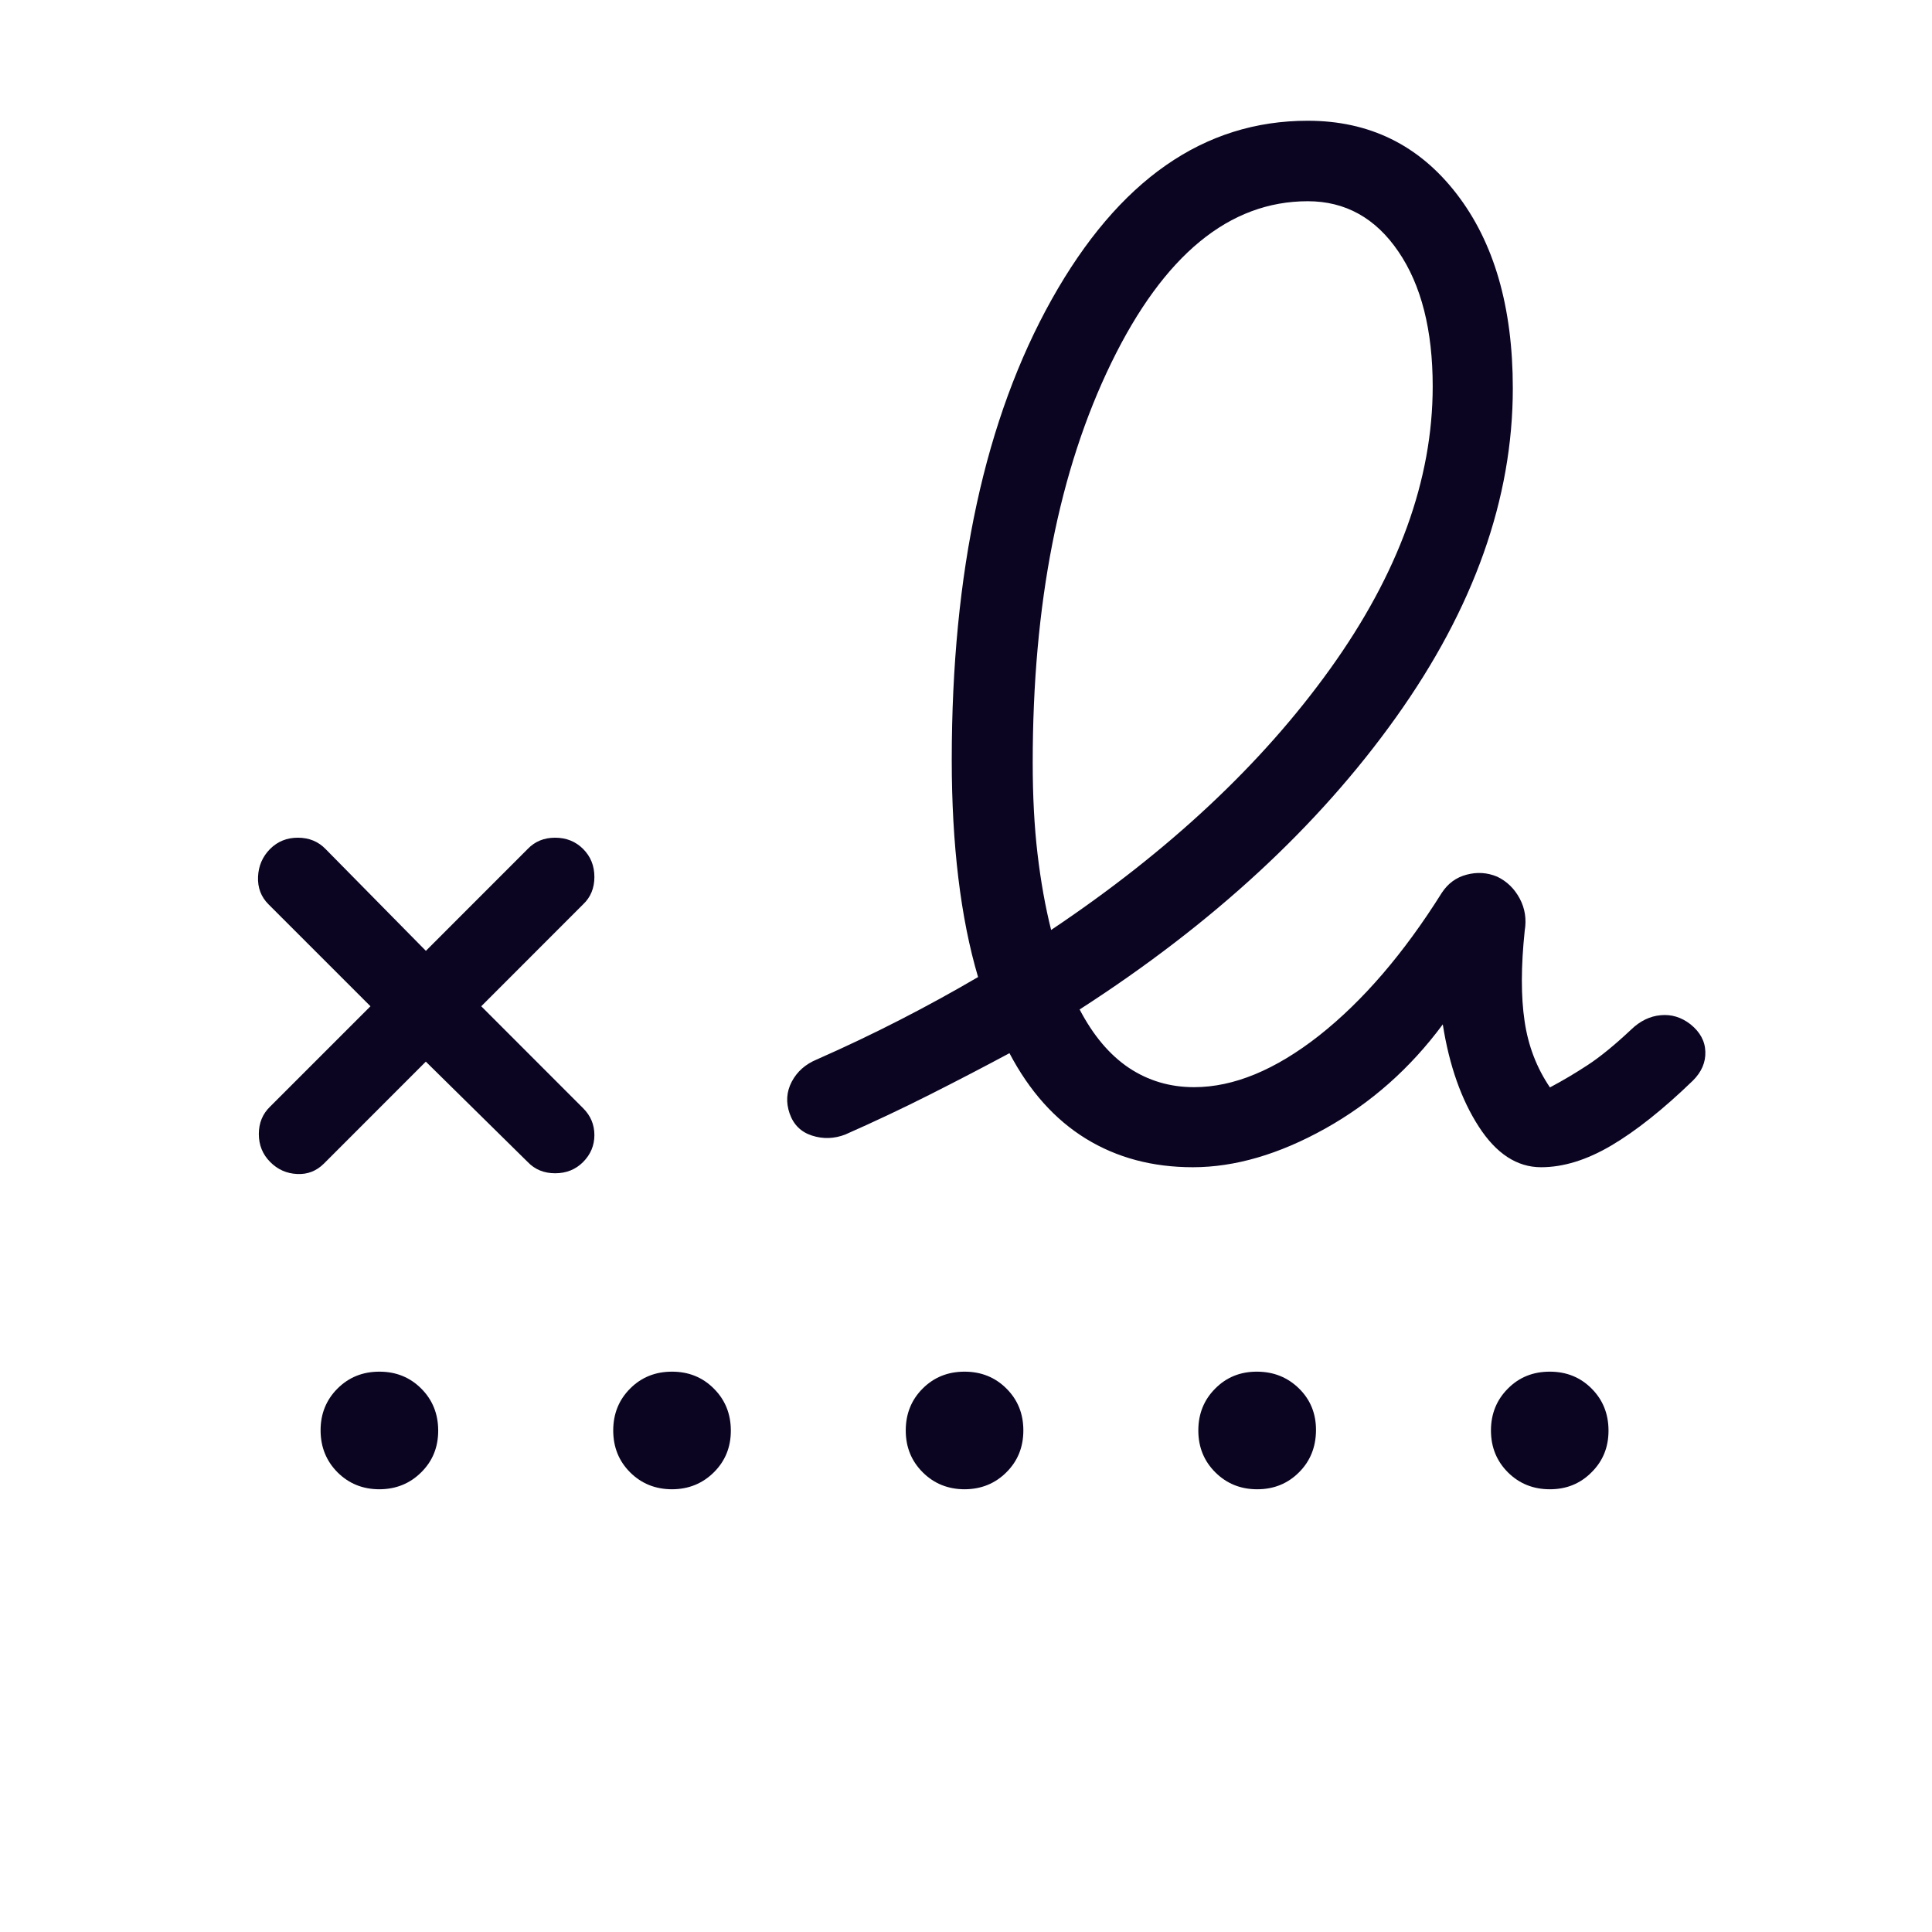 <?xml version="1.0" encoding="UTF-8"?> <svg xmlns="http://www.w3.org/2000/svg" width="32" height="32" viewBox="0 0 32 32" fill="none"><path d="M17.41 15.403C19.357 14.1 20.897 12.66 22.03 11.081C23.163 9.503 23.73 7.942 23.73 6.4C23.73 5.467 23.541 4.722 23.162 4.167C22.784 3.611 22.283 3.333 21.661 3.333C20.36 3.333 19.276 4.225 18.407 6.009C17.539 7.793 17.105 10.001 17.105 12.633C17.105 13.184 17.131 13.688 17.185 14.145C17.239 14.602 17.314 15.021 17.41 15.403ZM5.366 19.272C5.242 19.396 5.093 19.454 4.921 19.445C4.747 19.437 4.599 19.371 4.474 19.245C4.35 19.12 4.287 18.966 4.287 18.783C4.287 18.6 4.35 18.448 4.474 18.329L6.136 16.667L4.449 14.98C4.324 14.856 4.266 14.703 4.274 14.521C4.282 14.34 4.349 14.187 4.474 14.061C4.599 13.936 4.754 13.874 4.937 13.875C5.12 13.876 5.271 13.938 5.391 14.061L7.054 15.749L8.741 14.061C8.86 13.937 9.011 13.875 9.194 13.875C9.379 13.875 9.534 13.937 9.658 14.061C9.783 14.186 9.845 14.34 9.845 14.525C9.845 14.71 9.783 14.861 9.658 14.979L7.971 16.667L9.658 18.355C9.783 18.479 9.845 18.628 9.845 18.8C9.845 18.972 9.783 19.121 9.658 19.247C9.534 19.371 9.38 19.433 9.195 19.433C9.011 19.433 8.86 19.371 8.741 19.247L7.053 17.584L5.366 19.272ZM19.757 19.333C19.09 19.333 18.5 19.176 17.986 18.86C17.472 18.544 17.05 18.072 16.72 17.444C16.293 17.673 15.853 17.902 15.399 18.131C14.946 18.36 14.479 18.58 13.999 18.792C13.816 18.862 13.632 18.868 13.45 18.809C13.268 18.751 13.144 18.629 13.079 18.444C13.015 18.259 13.026 18.083 13.114 17.916C13.202 17.749 13.34 17.627 13.527 17.549C14.008 17.337 14.469 17.117 14.913 16.889C15.356 16.662 15.785 16.426 16.2 16.183C16.055 15.694 15.946 15.147 15.873 14.541C15.8 13.937 15.764 13.286 15.764 12.588C15.764 9.473 16.316 6.93 17.421 4.957C18.526 2.985 19.939 1.999 21.661 2C22.68 2 23.501 2.402 24.123 3.207C24.746 4.011 25.057 5.086 25.057 6.431C25.057 8.256 24.412 10.073 23.123 11.88C21.835 13.687 20.087 15.3 17.882 16.72C18.106 17.149 18.378 17.472 18.698 17.687C19.018 17.9 19.378 18.007 19.778 18.007C20.433 18.007 21.123 17.722 21.849 17.152C22.573 16.58 23.25 15.793 23.88 14.789C23.982 14.633 24.119 14.532 24.293 14.487C24.466 14.441 24.634 14.452 24.797 14.52C24.959 14.597 25.084 14.719 25.172 14.884C25.259 15.048 25.286 15.226 25.254 15.416C25.192 16.007 25.191 16.506 25.252 16.913C25.311 17.32 25.451 17.685 25.672 18.011C25.885 17.898 26.094 17.774 26.298 17.64C26.503 17.506 26.743 17.31 27.018 17.052C27.165 16.91 27.328 16.831 27.506 16.815C27.684 16.798 27.848 16.848 27.998 16.964C28.158 17.092 28.241 17.244 28.246 17.42C28.252 17.596 28.183 17.755 28.041 17.897C27.547 18.375 27.096 18.733 26.689 18.973C26.282 19.213 25.894 19.333 25.525 19.333C25.127 19.333 24.783 19.109 24.493 18.66C24.203 18.211 24.004 17.647 23.897 16.967C23.36 17.693 22.71 18.269 21.946 18.695C21.183 19.12 20.453 19.333 19.757 19.333ZM6.285 24.667C6.009 24.667 5.778 24.573 5.591 24.387C5.405 24.2 5.311 23.969 5.31 23.693C5.309 23.418 5.403 23.186 5.59 22.999C5.777 22.812 6.008 22.719 6.284 22.719C6.559 22.719 6.79 22.812 6.977 22.999C7.163 23.185 7.257 23.416 7.258 23.692C7.259 23.968 7.166 24.199 6.978 24.385C6.791 24.572 6.559 24.666 6.285 24.667ZM11.132 24.667C10.856 24.667 10.624 24.573 10.437 24.387C10.25 24.2 10.157 23.969 10.157 23.693C10.157 23.418 10.25 23.186 10.437 22.999C10.623 22.812 10.855 22.719 11.13 22.719C11.406 22.719 11.637 22.812 11.823 22.999C12.01 23.185 12.104 23.416 12.105 23.692C12.106 23.968 12.012 24.199 11.825 24.385C11.637 24.572 11.406 24.666 11.132 24.667ZM15.978 24.667C15.703 24.667 15.471 24.573 15.284 24.387C15.096 24.2 15.002 23.969 15.002 23.693C15.002 23.418 15.095 23.186 15.282 22.999C15.469 22.812 15.7 22.719 15.976 22.719C16.251 22.719 16.483 22.812 16.67 22.999C16.857 23.185 16.95 23.416 16.95 23.692C16.95 23.968 16.857 24.199 16.67 24.385C16.483 24.572 16.252 24.666 15.977 24.667M20.823 24.667C20.548 24.667 20.317 24.573 20.13 24.387C19.942 24.2 19.848 23.969 19.848 23.693C19.848 23.418 19.941 23.186 20.128 22.999C20.314 22.811 20.545 22.718 20.821 22.719C21.096 22.72 21.328 22.813 21.517 22.999C21.705 23.184 21.799 23.416 21.797 23.692C21.795 23.968 21.702 24.2 21.517 24.385C21.33 24.573 21.099 24.667 20.823 24.667ZM25.67 24.667C25.395 24.667 25.163 24.573 24.976 24.387C24.789 24.2 24.695 23.969 24.695 23.693C24.695 23.418 24.789 23.186 24.976 22.999C25.161 22.812 25.392 22.719 25.669 22.719C25.945 22.719 26.176 22.812 26.362 22.999C26.548 23.185 26.641 23.416 26.642 23.692C26.643 23.968 26.55 24.199 26.362 24.385C26.176 24.573 25.947 24.667 25.67 24.667Z" fill="#0B0522"></path></svg> 